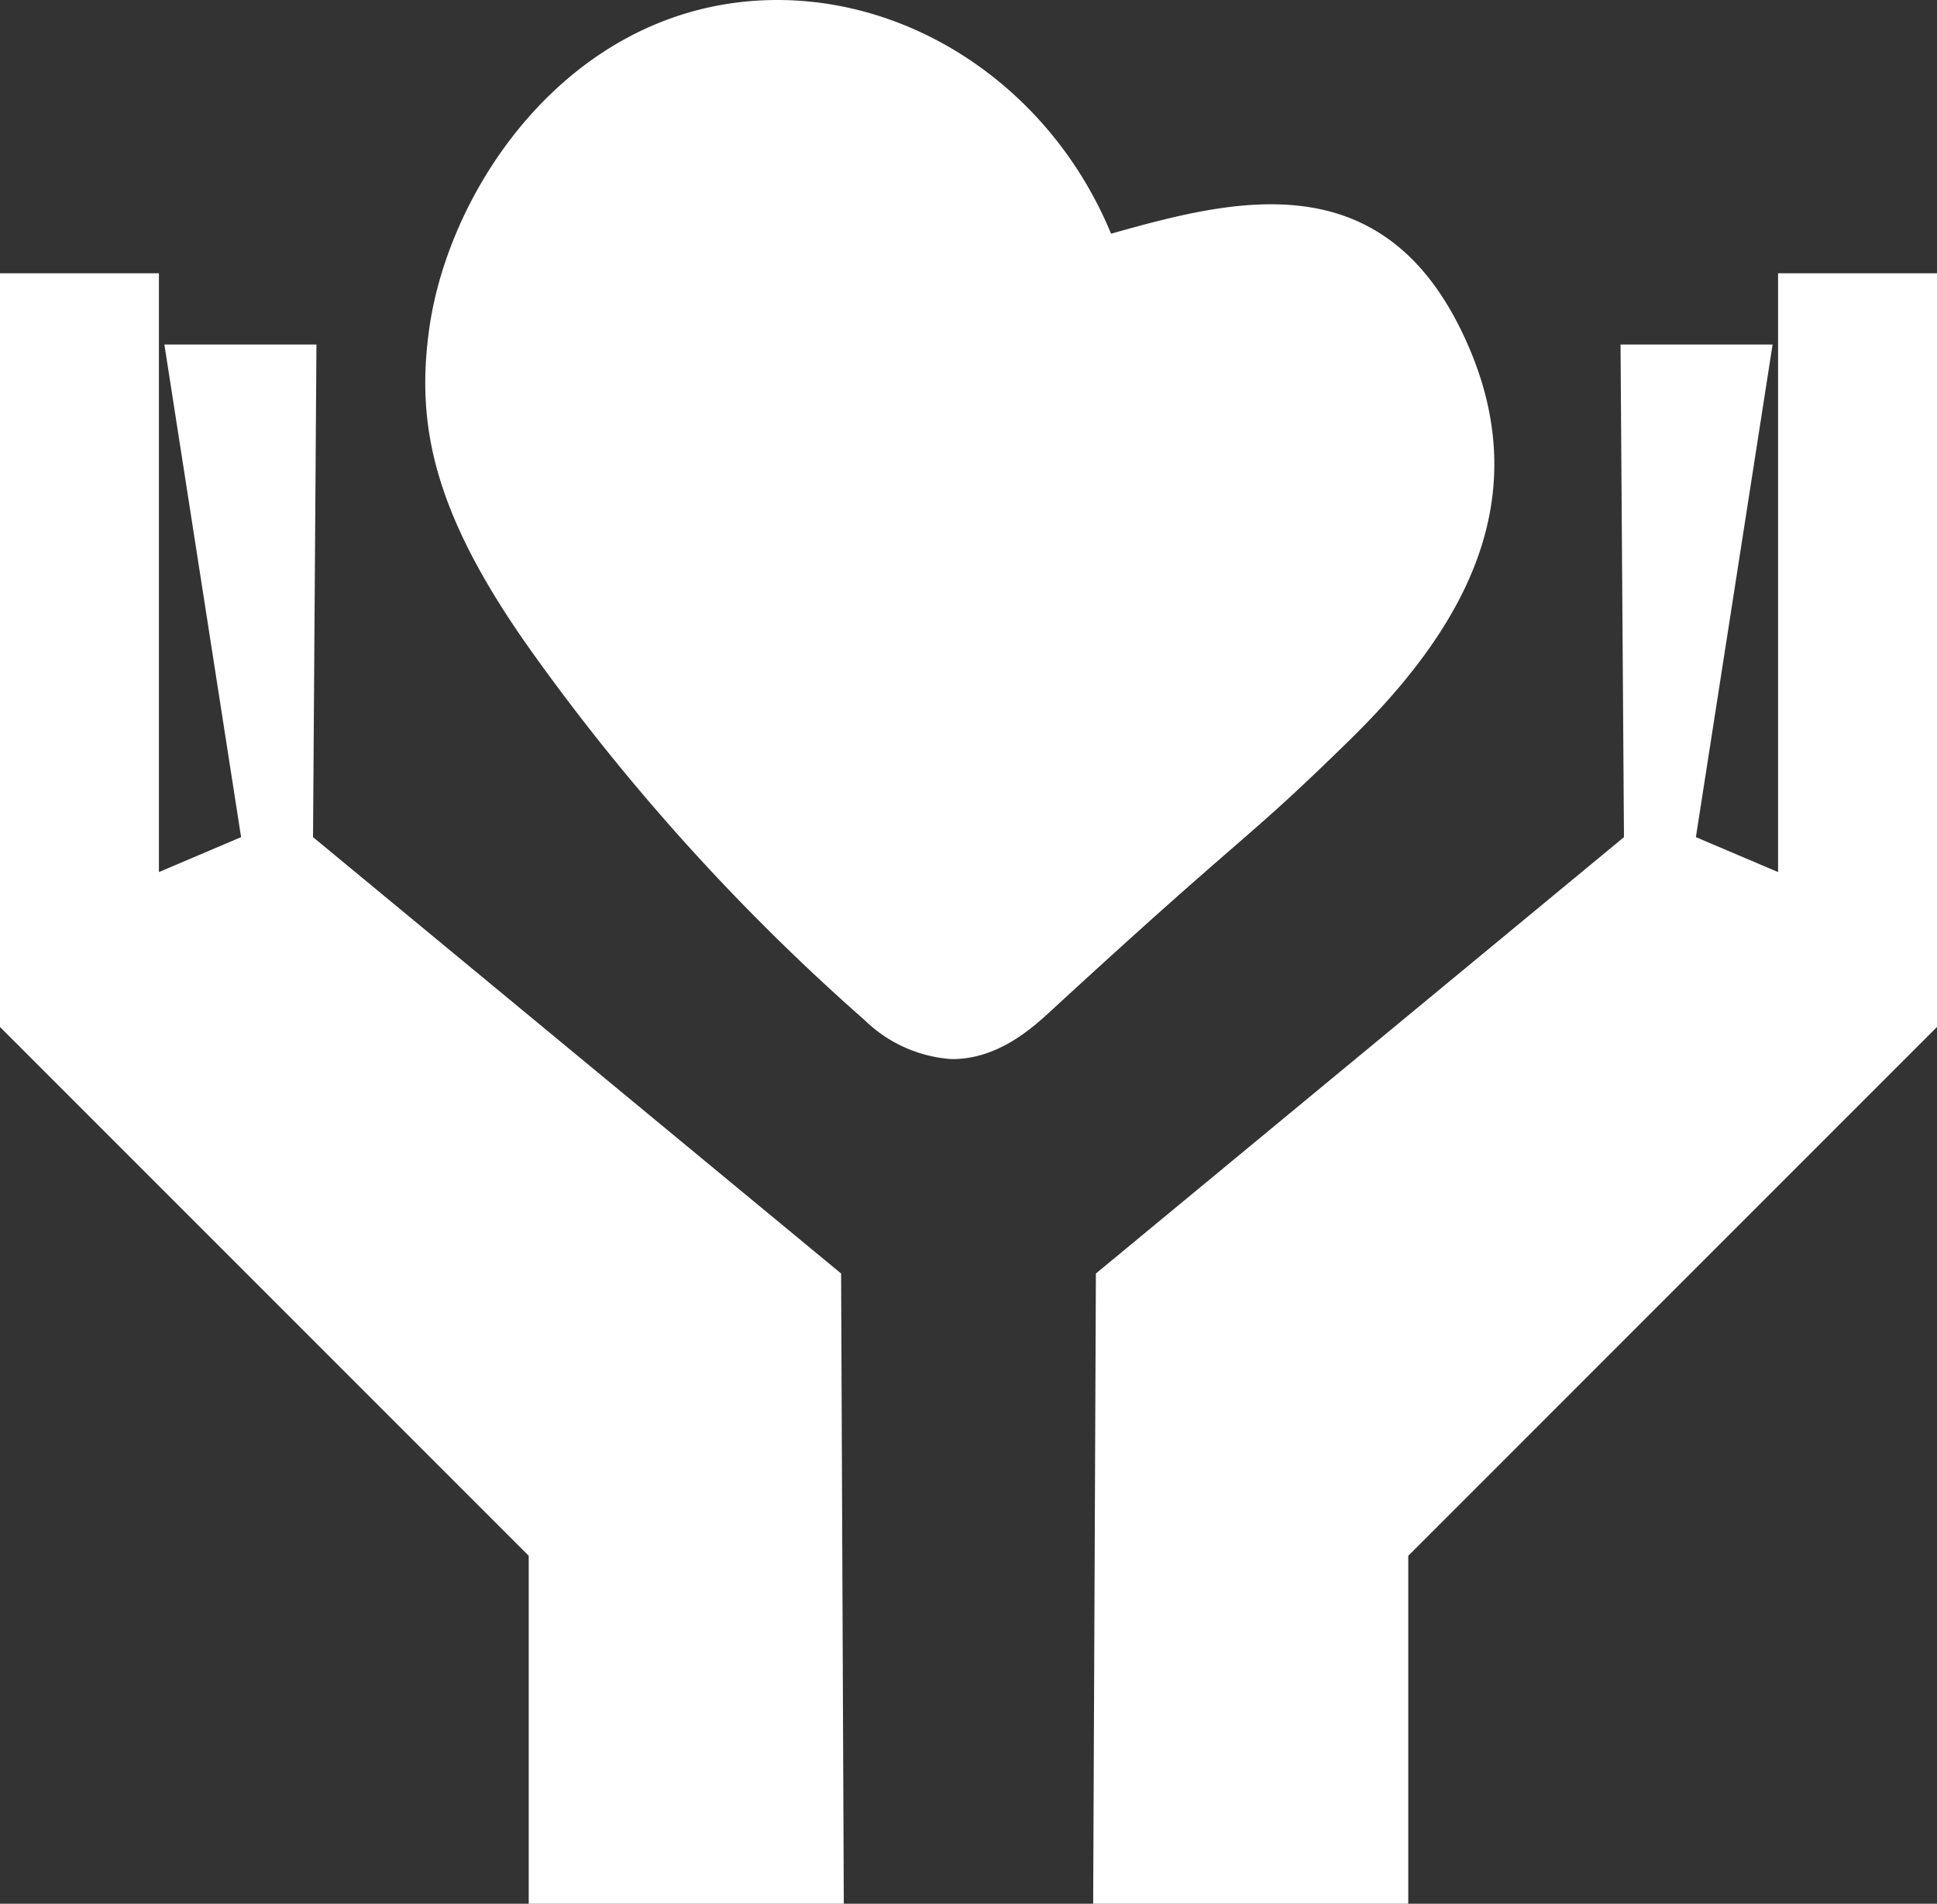 <svg xmlns="http://www.w3.org/2000/svg" width="98.71" height="97" viewBox="0 0 98.71 97">
  <rect x="0" y="0" width="98.71" height="97" fill="#333333" stroke="none"/>
  <g id="Group_2" data-name="Group 2" transform="translate(-851.331 -129.314)">
    <g id="Group_1" data-name="Group 1" transform="translate(872.998 129.314)">
      <path id="Path_1" data-name="Path 1" d="M897.778,141.222c6.112-1.721,13.571-3.666,17.782,4.8,4.15,8.346.369,15.12-5.579,20.956-5.536,5.426-4.931,4.329-15.254,13.831-.9.827-2.692,2.492-5.085,2.467a7.032,7.032,0,0,1-4.42-1.983A110.482,110.482,0,0,1,868.3,162.581c-5.048-7.063-5.956-11.58-5.266-16.519.993-7.117,6.972-16.081,16.666-16.713C887.279,128.856,894.644,133.626,897.778,141.222Z" transform="translate(-862.826 -129.314)" fill="#fff"/>
    </g>
    <path id="Path_2" data-name="Path 2" d="M894.194,187.664,867.283,165.43l.174-25.1h-7.749l3.909,25.1-4.188,1.78V136.7h-8.1V175.1l26.946,26.946v17.731h16.056Z" transform="translate(0 6.538)" fill="#fff"/>
    <path id="Path_3" data-name="Path 3" d="M881.026,187.664l26.911-22.234-.175-25.1h7.749l-3.909,25.1,4.188,1.78V136.7h8.1V175.1l-26.946,26.946v17.731H880.887Z" transform="translate(26.152 6.538)" fill="#fff"/>
  </g>
</svg>
